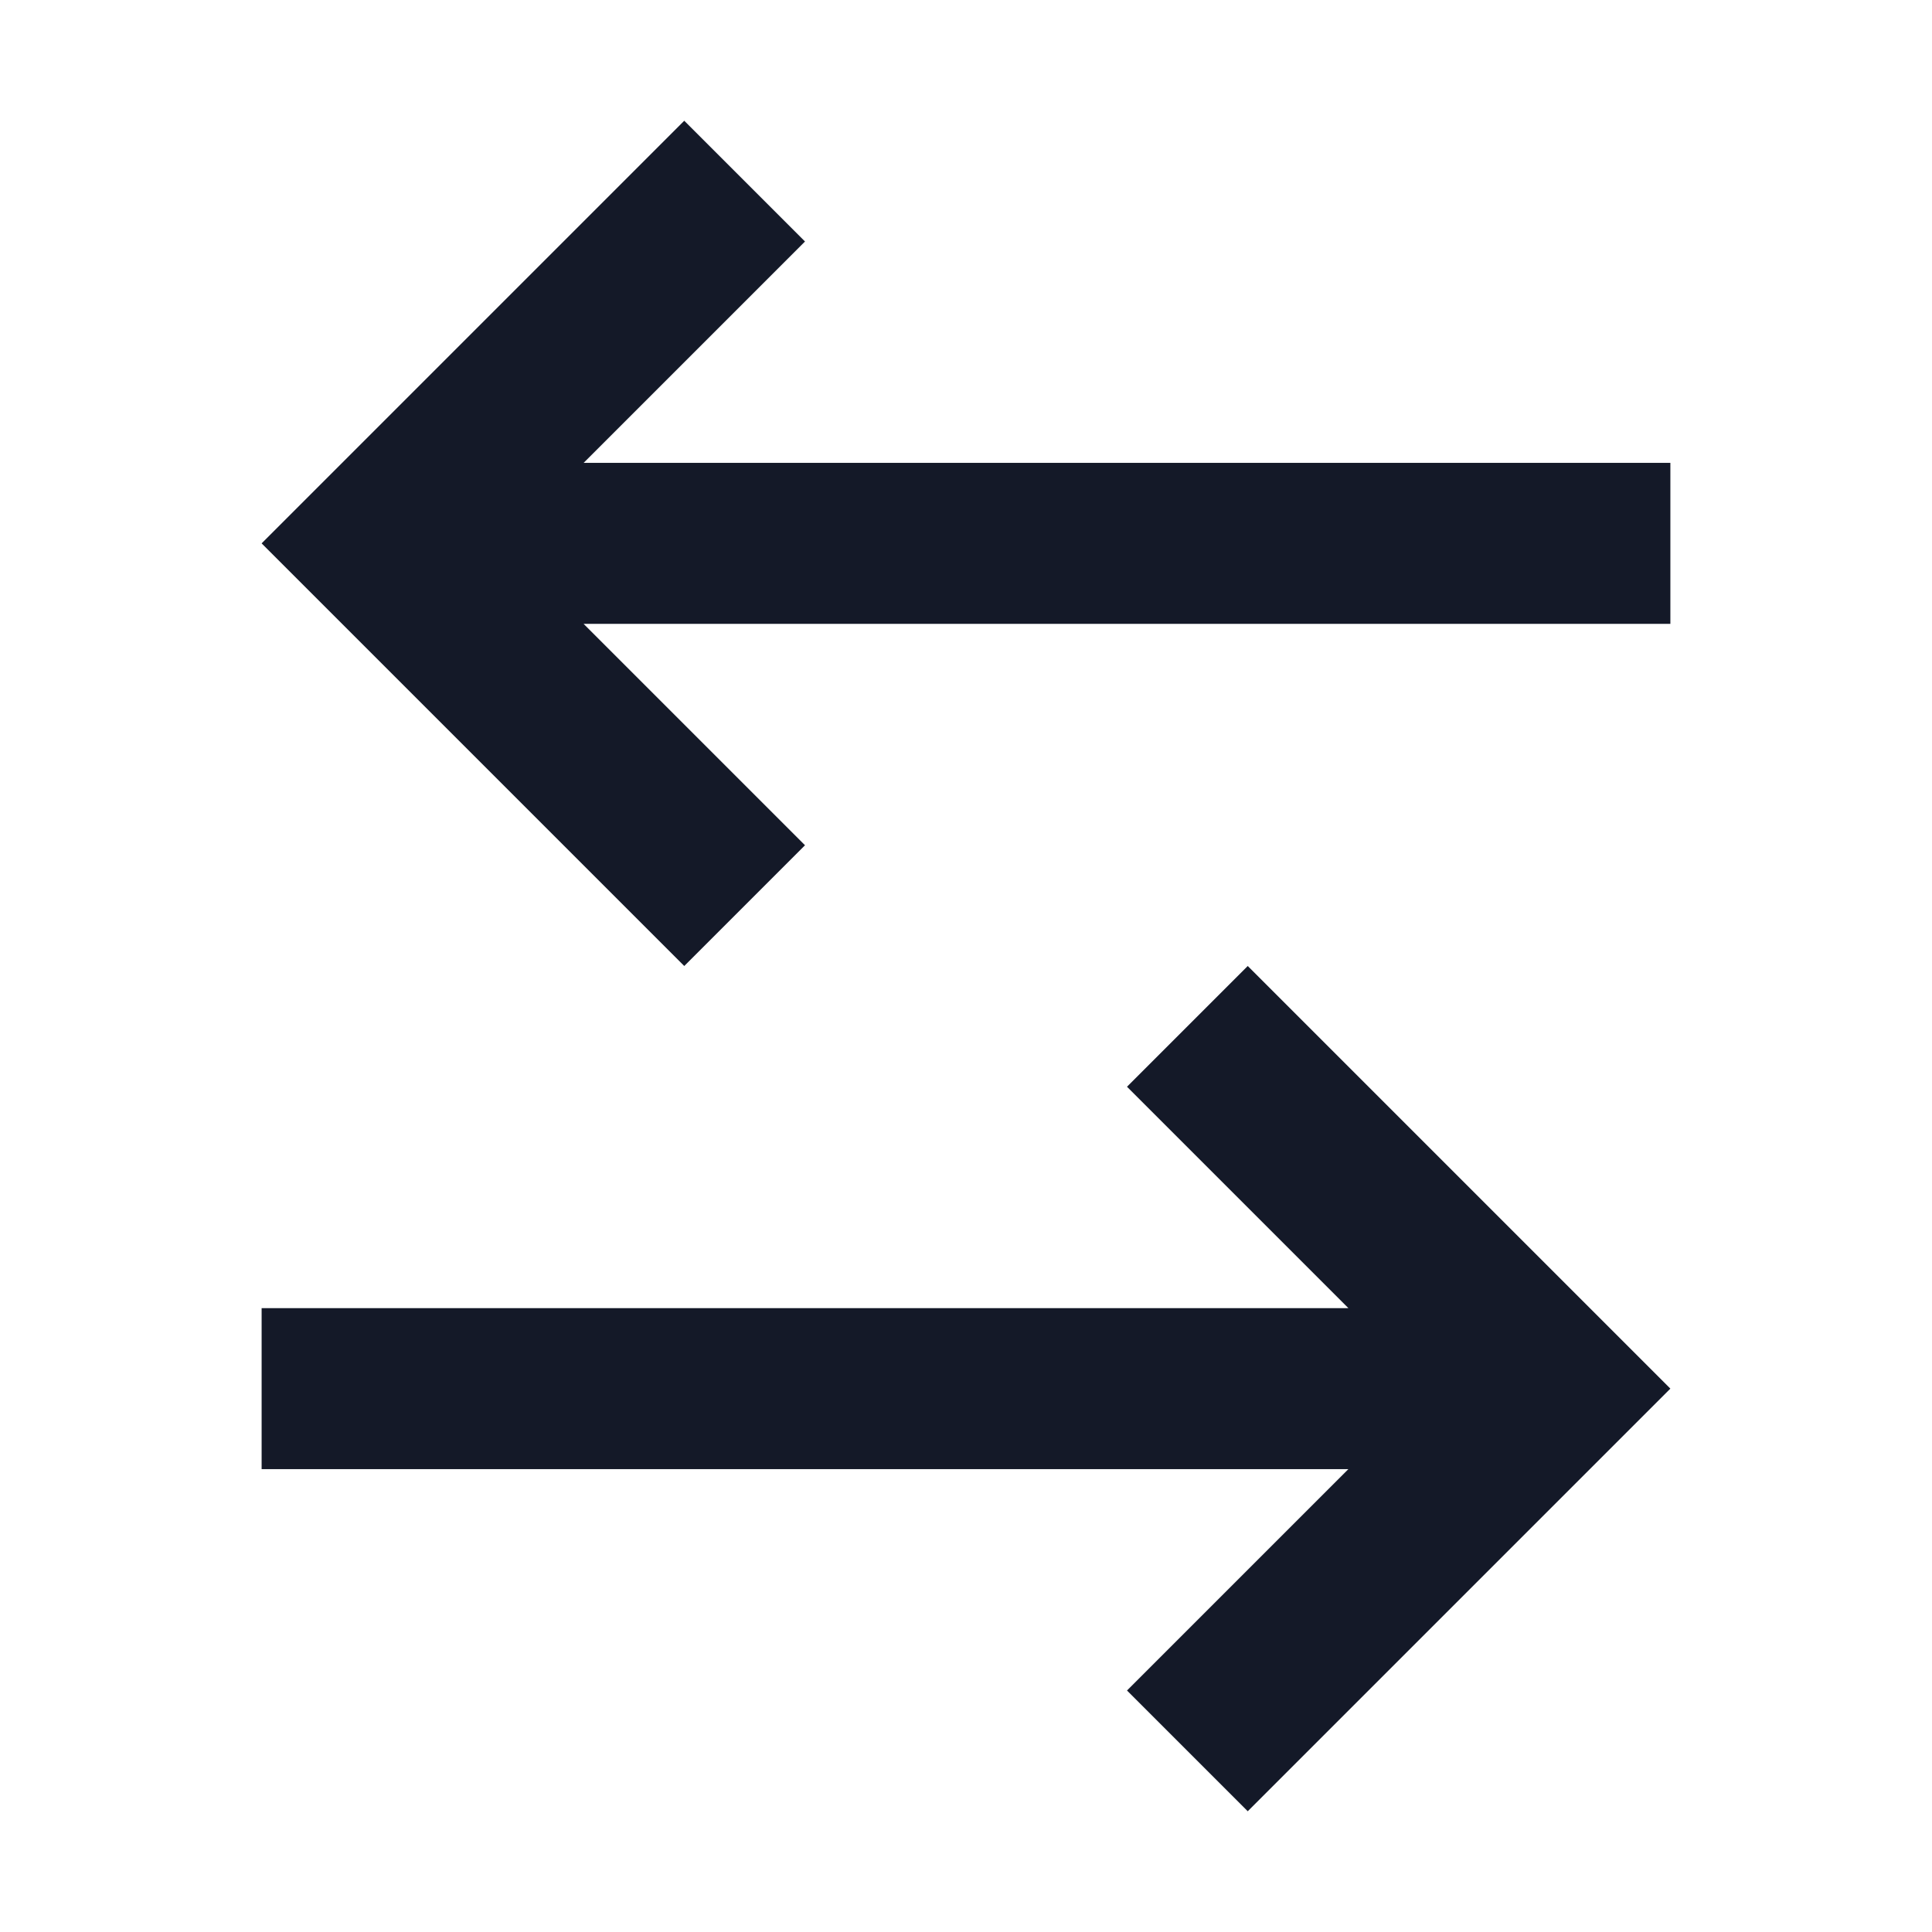 <svg width="48" height="48" viewBox="0 0 48 48" fill="none" xmlns="http://www.w3.org/2000/svg">
<path fill-rule="evenodd" clip-rule="evenodd" d="M17 24L6.5 13.5L17 3L20 6L14.5 11.5L41.5 11.5V15.5L14.5 15.5L20 21L17 24ZM31 24L41.5 34.5L31 45L28 42L33.5 36.5L6.5 36.5V32.5L33.5 32.5L28 27L31 24Z" fill="#141928"/>
</svg>
